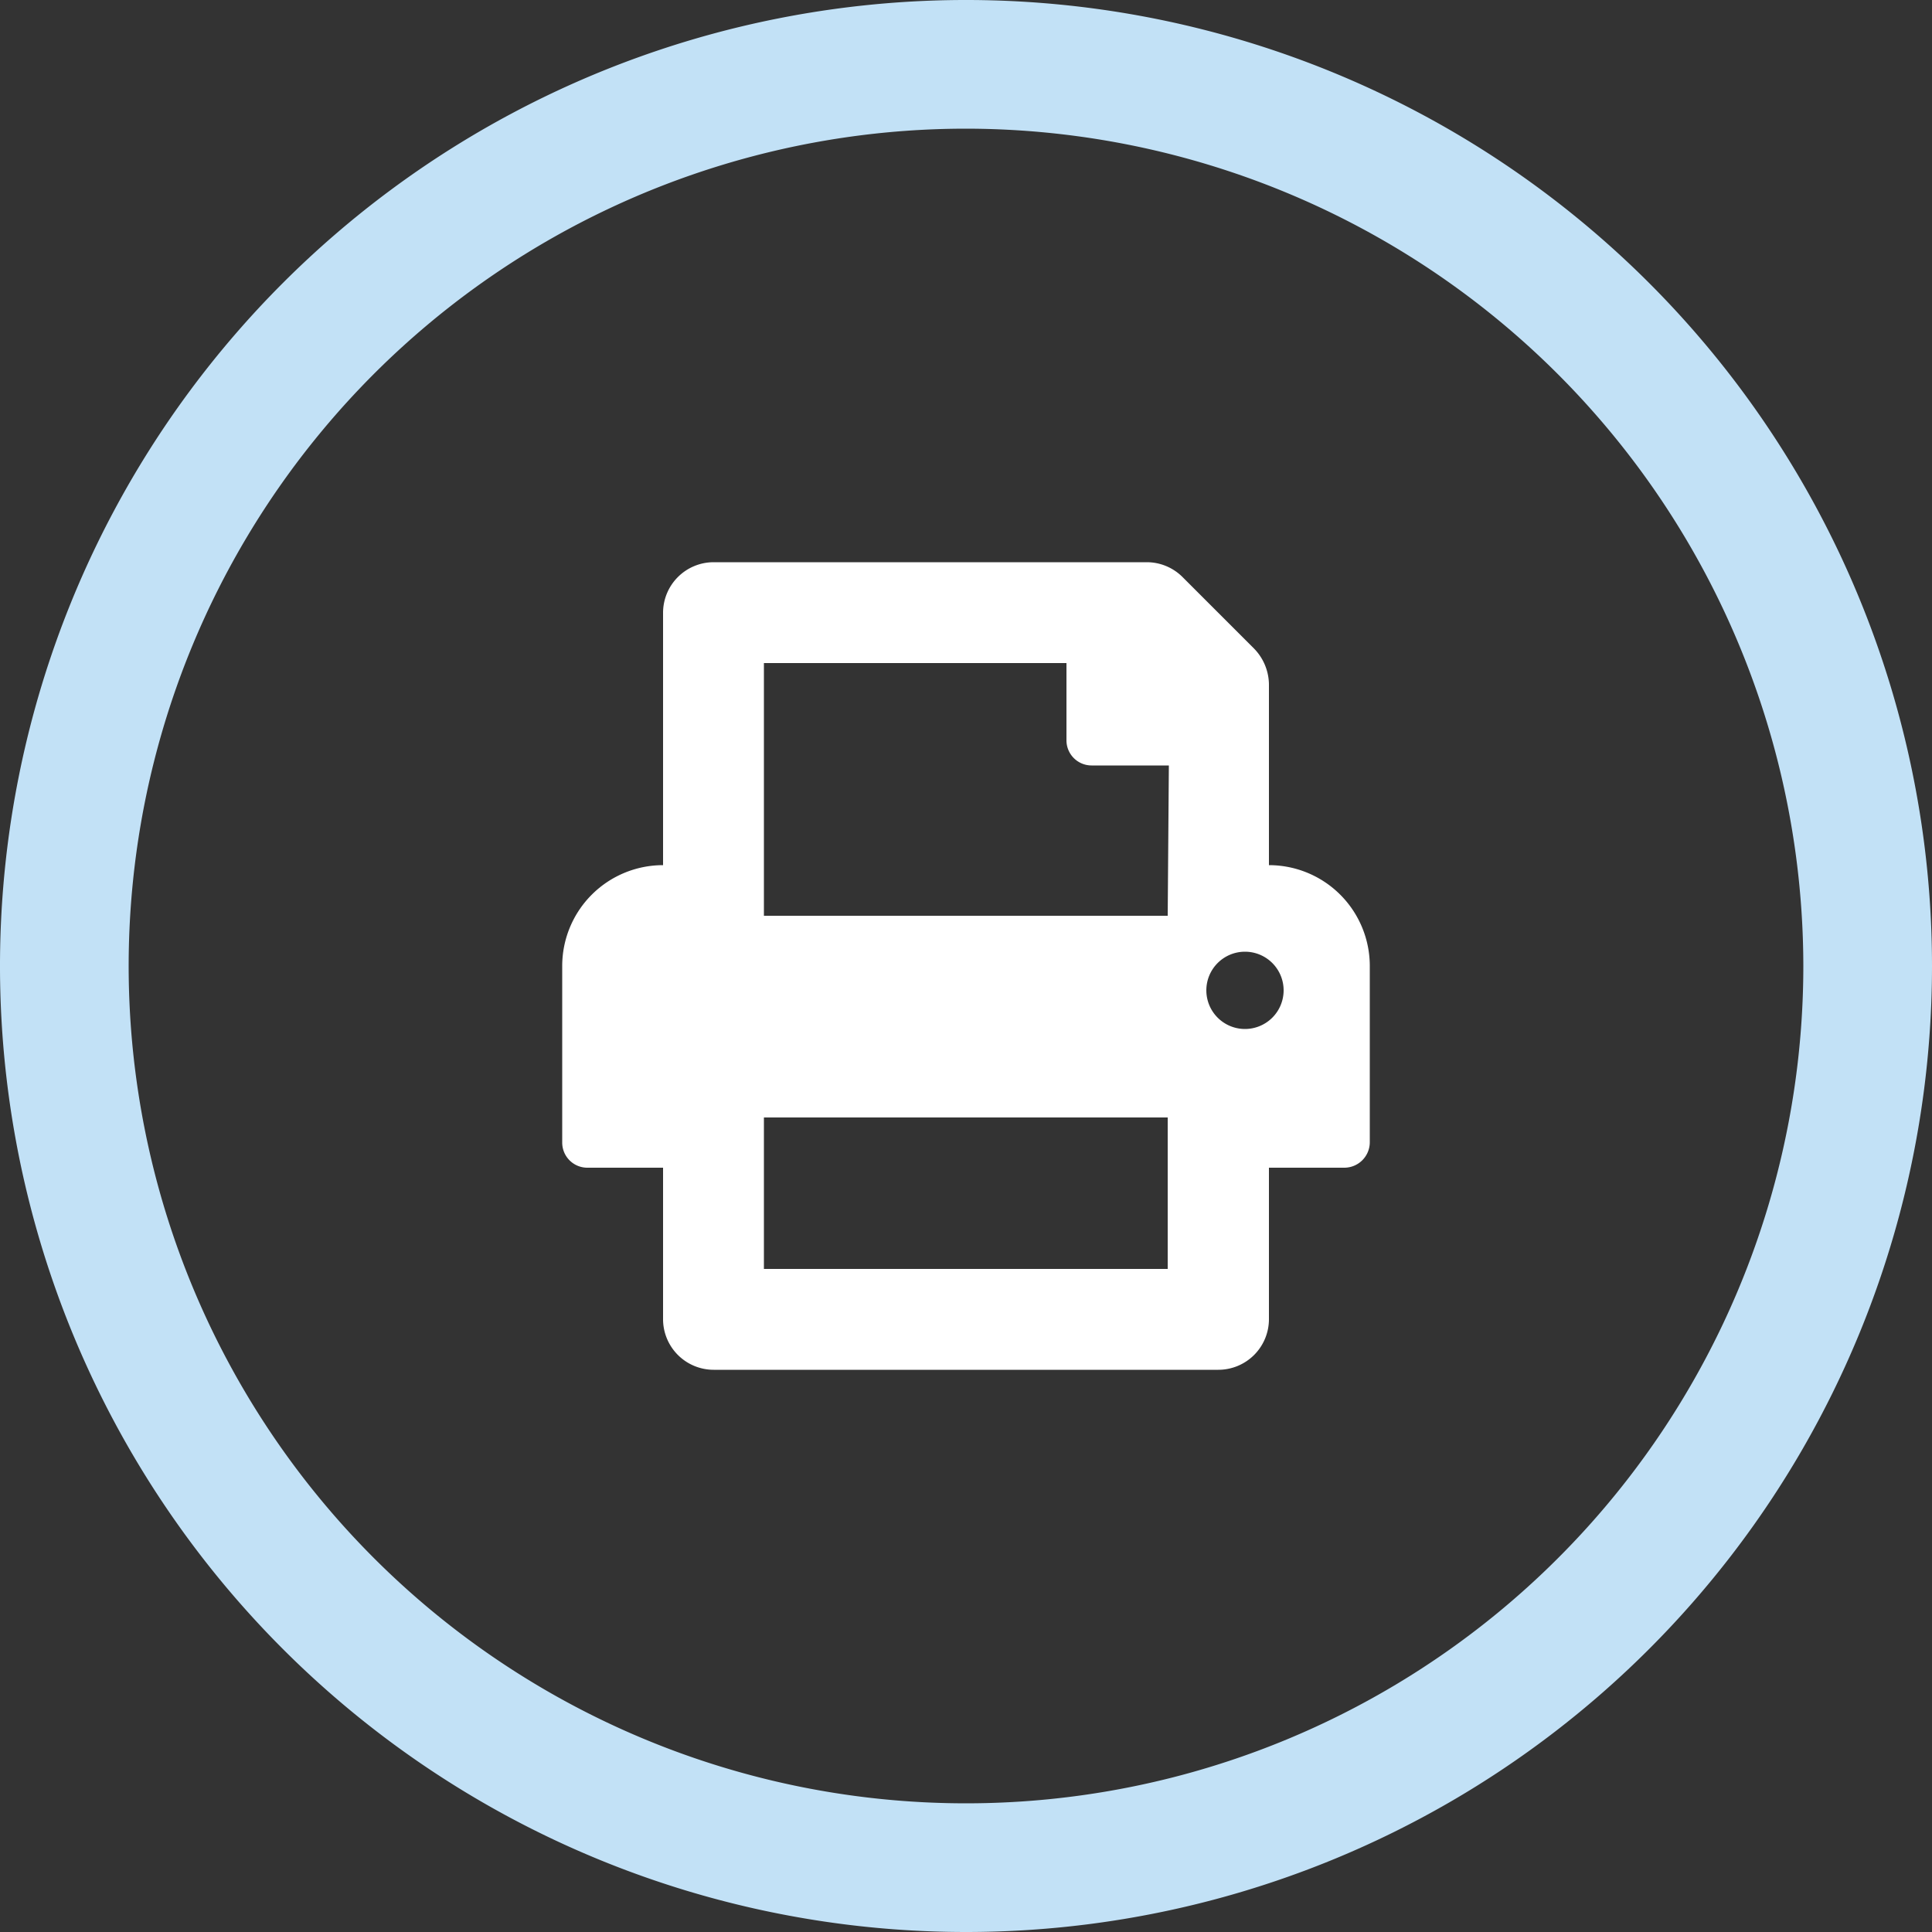 <?xml version="1.0" encoding="UTF-8"?> <svg xmlns="http://www.w3.org/2000/svg" id="Layer_1" data-name="Layer 1" viewBox="0 0 50 50"><rect x="0" y="0" width="50" height="50" fill="#333333" stroke="none"/><defs><style>.cls-1{fill:none;}.cls-2{fill:#c2e1f6;}.cls-3{fill:#fff;}</style></defs><g id="Icon_Print" data-name="Icon Print"><g id="Group_5" data-name="Group 5"><g id="Group_4" data-name="Group 4"><g id="Ellipse_7" data-name="Ellipse 7"><circle id="Ellipse_10" data-name="Ellipse 10" class="cls-1" cx="25" cy="25" r="25"></circle><path class="cls-2" d="M25,50A25,25,0,1,1,50,25,25,25,0,0,1,25,50ZM25,3.33A21.67,21.67,0,1,0,46.67,25,21.69,21.69,0,0,0,25,3.33Z" transform="translate(0 0)"></path></g></g></g><path id="Icon_awesome-print" data-name="Icon awesome-print" class="cls-3" d="M32.84,22.39V17.71a1.35,1.35,0,0,0-.39-.93l-1.84-1.84a1.31,1.31,0,0,0-.93-.39H18.47a1.31,1.31,0,0,0-1.31,1.31v6.53A2.61,2.61,0,0,0,14.55,25v4.57a.65.65,0,0,0,.66.65h1.95v3.92a1.31,1.31,0,0,0,1.31,1.31H31.53a1.31,1.31,0,0,0,1.31-1.31V30.22h1.95a.66.66,0,0,0,.66-.65V25A2.61,2.61,0,0,0,32.84,22.39ZM30.22,32.84H19.77V28.92H30.22Zm0-9.14H19.77V17.16H27.6v2a.65.65,0,0,0,.65.65h2Zm2,2.93a1,1,0,1,1,1-1h0a1,1,0,0,1-1,1Z" transform="translate(0 0)"></path></g></svg> 